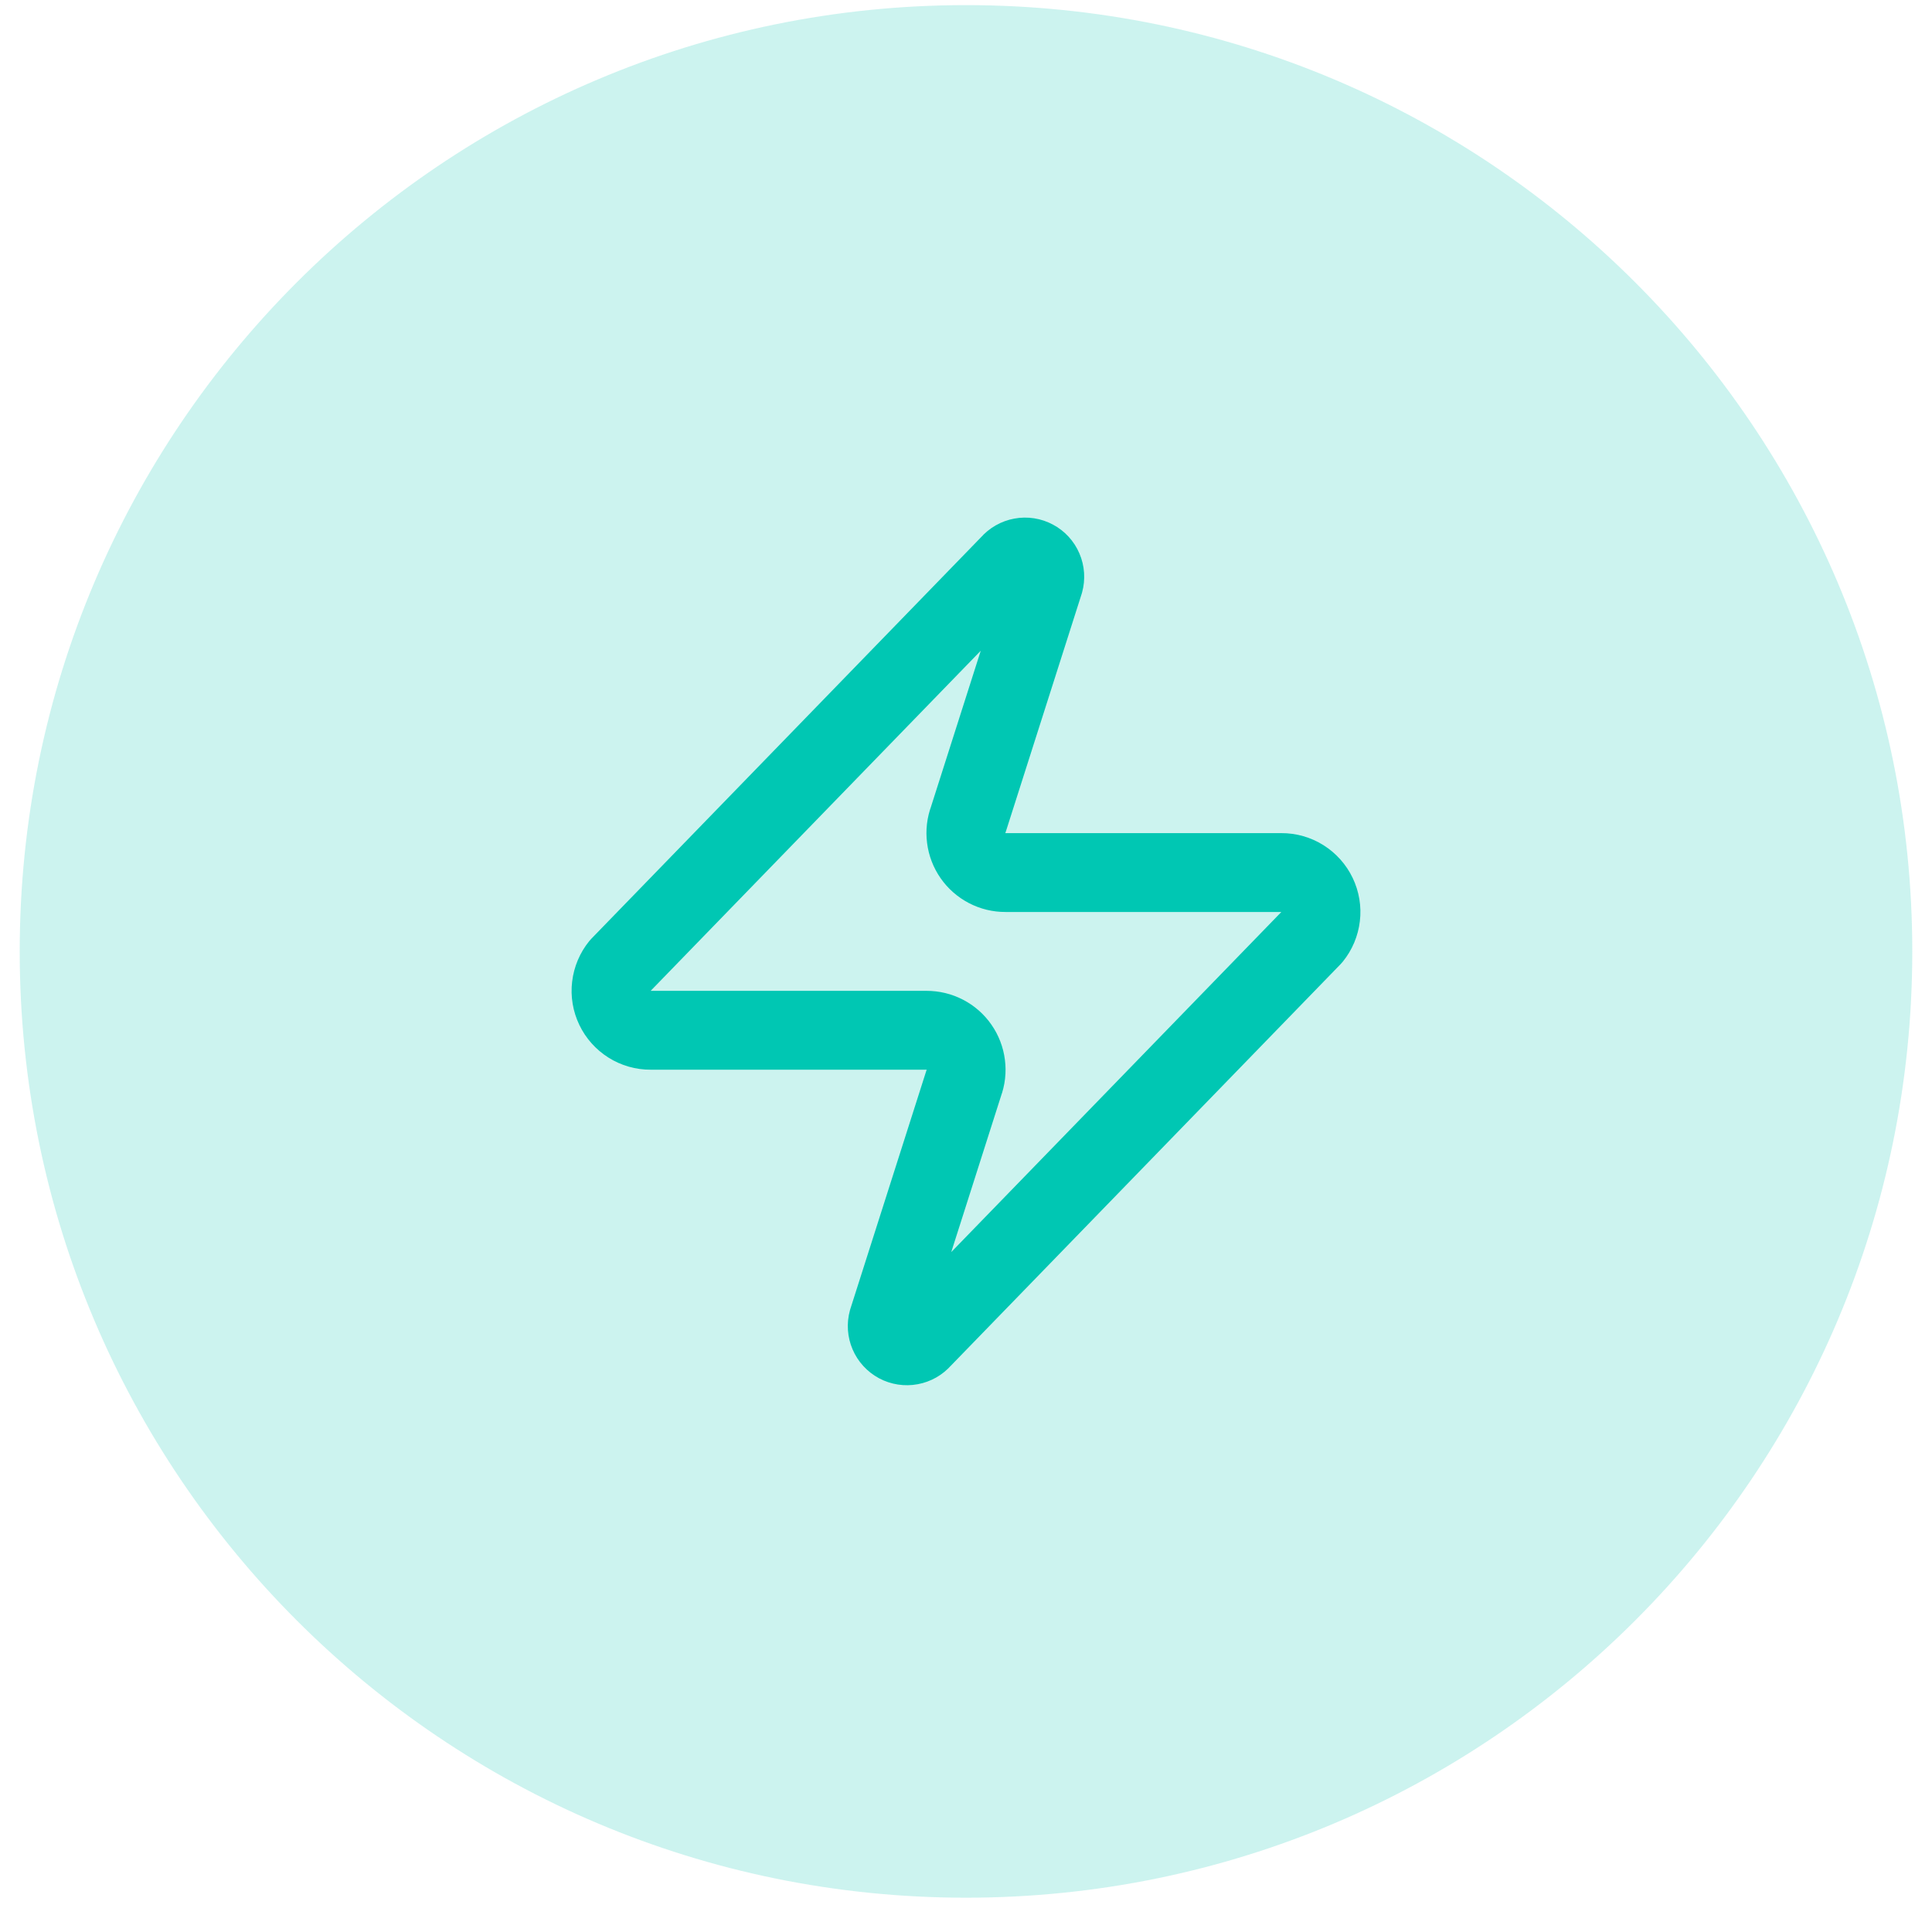<svg width="49" height="49" viewBox="0 0 49 49" fill="none" xmlns="http://www.w3.org/2000/svg">
<path d="M0.5 24.13C0.5 10.875 11.245 0.13 24.5 0.13C37.755 0.13 48.5 10.875 48.5 24.13C48.5 37.385 37.755 48.13 24.5 48.13C11.245 48.13 0.5 37.385 0.5 24.13Z" fill="#00C7B3" fill-opacity="0.2"/>
<g clip-path="url(#clip0_1_132)">
<path d="M16.5 26.13C16.311 26.131 16.125 26.078 15.965 25.977C15.805 25.876 15.676 25.732 15.595 25.562C15.513 25.391 15.481 25.201 15.504 25.013C15.526 24.825 15.601 24.647 15.72 24.5L25.62 14.3C25.694 14.214 25.796 14.156 25.907 14.136C26.018 14.115 26.134 14.133 26.234 14.187C26.334 14.24 26.413 14.326 26.457 14.43C26.502 14.534 26.51 14.651 26.48 14.76L24.56 20.78C24.503 20.931 24.484 21.095 24.505 21.255C24.525 21.416 24.584 21.569 24.676 21.701C24.768 21.834 24.892 21.942 25.035 22.017C25.179 22.092 25.338 22.131 25.5 22.13H32.5C32.689 22.129 32.875 22.182 33.035 22.283C33.195 22.384 33.324 22.528 33.405 22.698C33.487 22.869 33.519 23.059 33.496 23.247C33.474 23.435 33.399 23.613 33.28 23.76L23.38 33.96C23.306 34.046 23.204 34.104 23.093 34.124C22.982 34.145 22.866 34.127 22.766 34.074C22.666 34.02 22.587 33.934 22.543 33.83C22.498 33.726 22.49 33.609 22.52 33.5L24.44 27.48C24.497 27.328 24.516 27.166 24.495 27.005C24.475 26.845 24.416 26.691 24.324 26.559C24.232 26.426 24.108 26.317 23.965 26.243C23.821 26.168 23.662 26.13 23.5 26.13H16.5Z" stroke="#00C7B3" stroke-width="2" stroke-linecap="round" stroke-linejoin="round"/>
</g>
<defs>
<clipPath id="clip0_1_132">
<rect width="24" height="24" fill="white" transform="translate(12.5 12.13)"/>
</clipPath>
</defs>
</svg>
